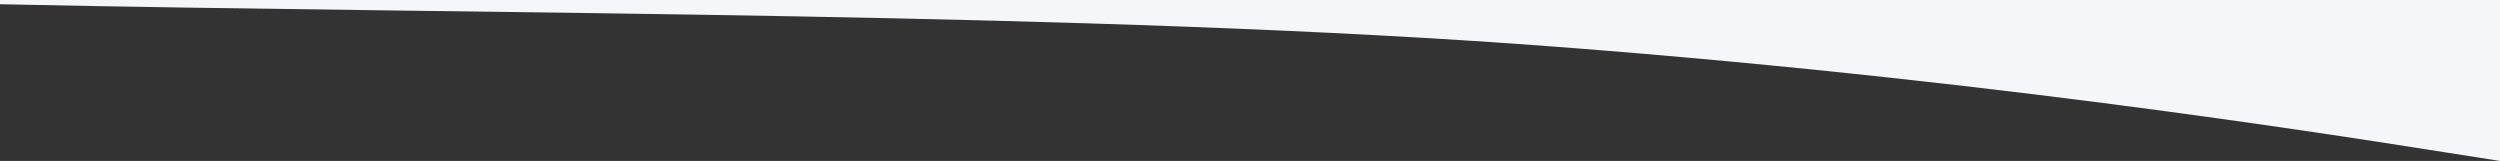 <?xml version="1.0" encoding="UTF-8"?> <!-- Creator: CorelDRAW 2018 (64-Bit) --> <svg xmlns="http://www.w3.org/2000/svg" xmlns:xlink="http://www.w3.org/1999/xlink" xmlns:xodm="http://www.corel.com/coreldraw/odm/2003" xml:space="preserve" width="961.814mm" height="61.925mm" style="shape-rendering:geometricPrecision; text-rendering:geometricPrecision; image-rendering:optimizeQuality; fill-rule:evenodd; clip-rule:evenodd" viewBox="0 0 92957.85 5984.98"><rect x="0" y="0" width="92957.85" height="5984.98" fill="#333333" stroke="none"/> <defs> <style type="text/css"> <![CDATA[ .fil0 {fill:#F5F6FA} ]]> </style> </defs> <g id="Слой_x0020_1">  <g id="_2399059959312"> <g id="_1925725733168"> <path class="fil0" d="M57853.16 1737.68c17622.76,1341.32 31227.27,3650.28 35104.68,4247.29l0 -5984.98 -92957.85 0 0 157.52c18448.38,394.31 40662.72,271.89 57853.15,1580.31l0.01 -0.14z"></path> </g> </g> </g> </svg> 